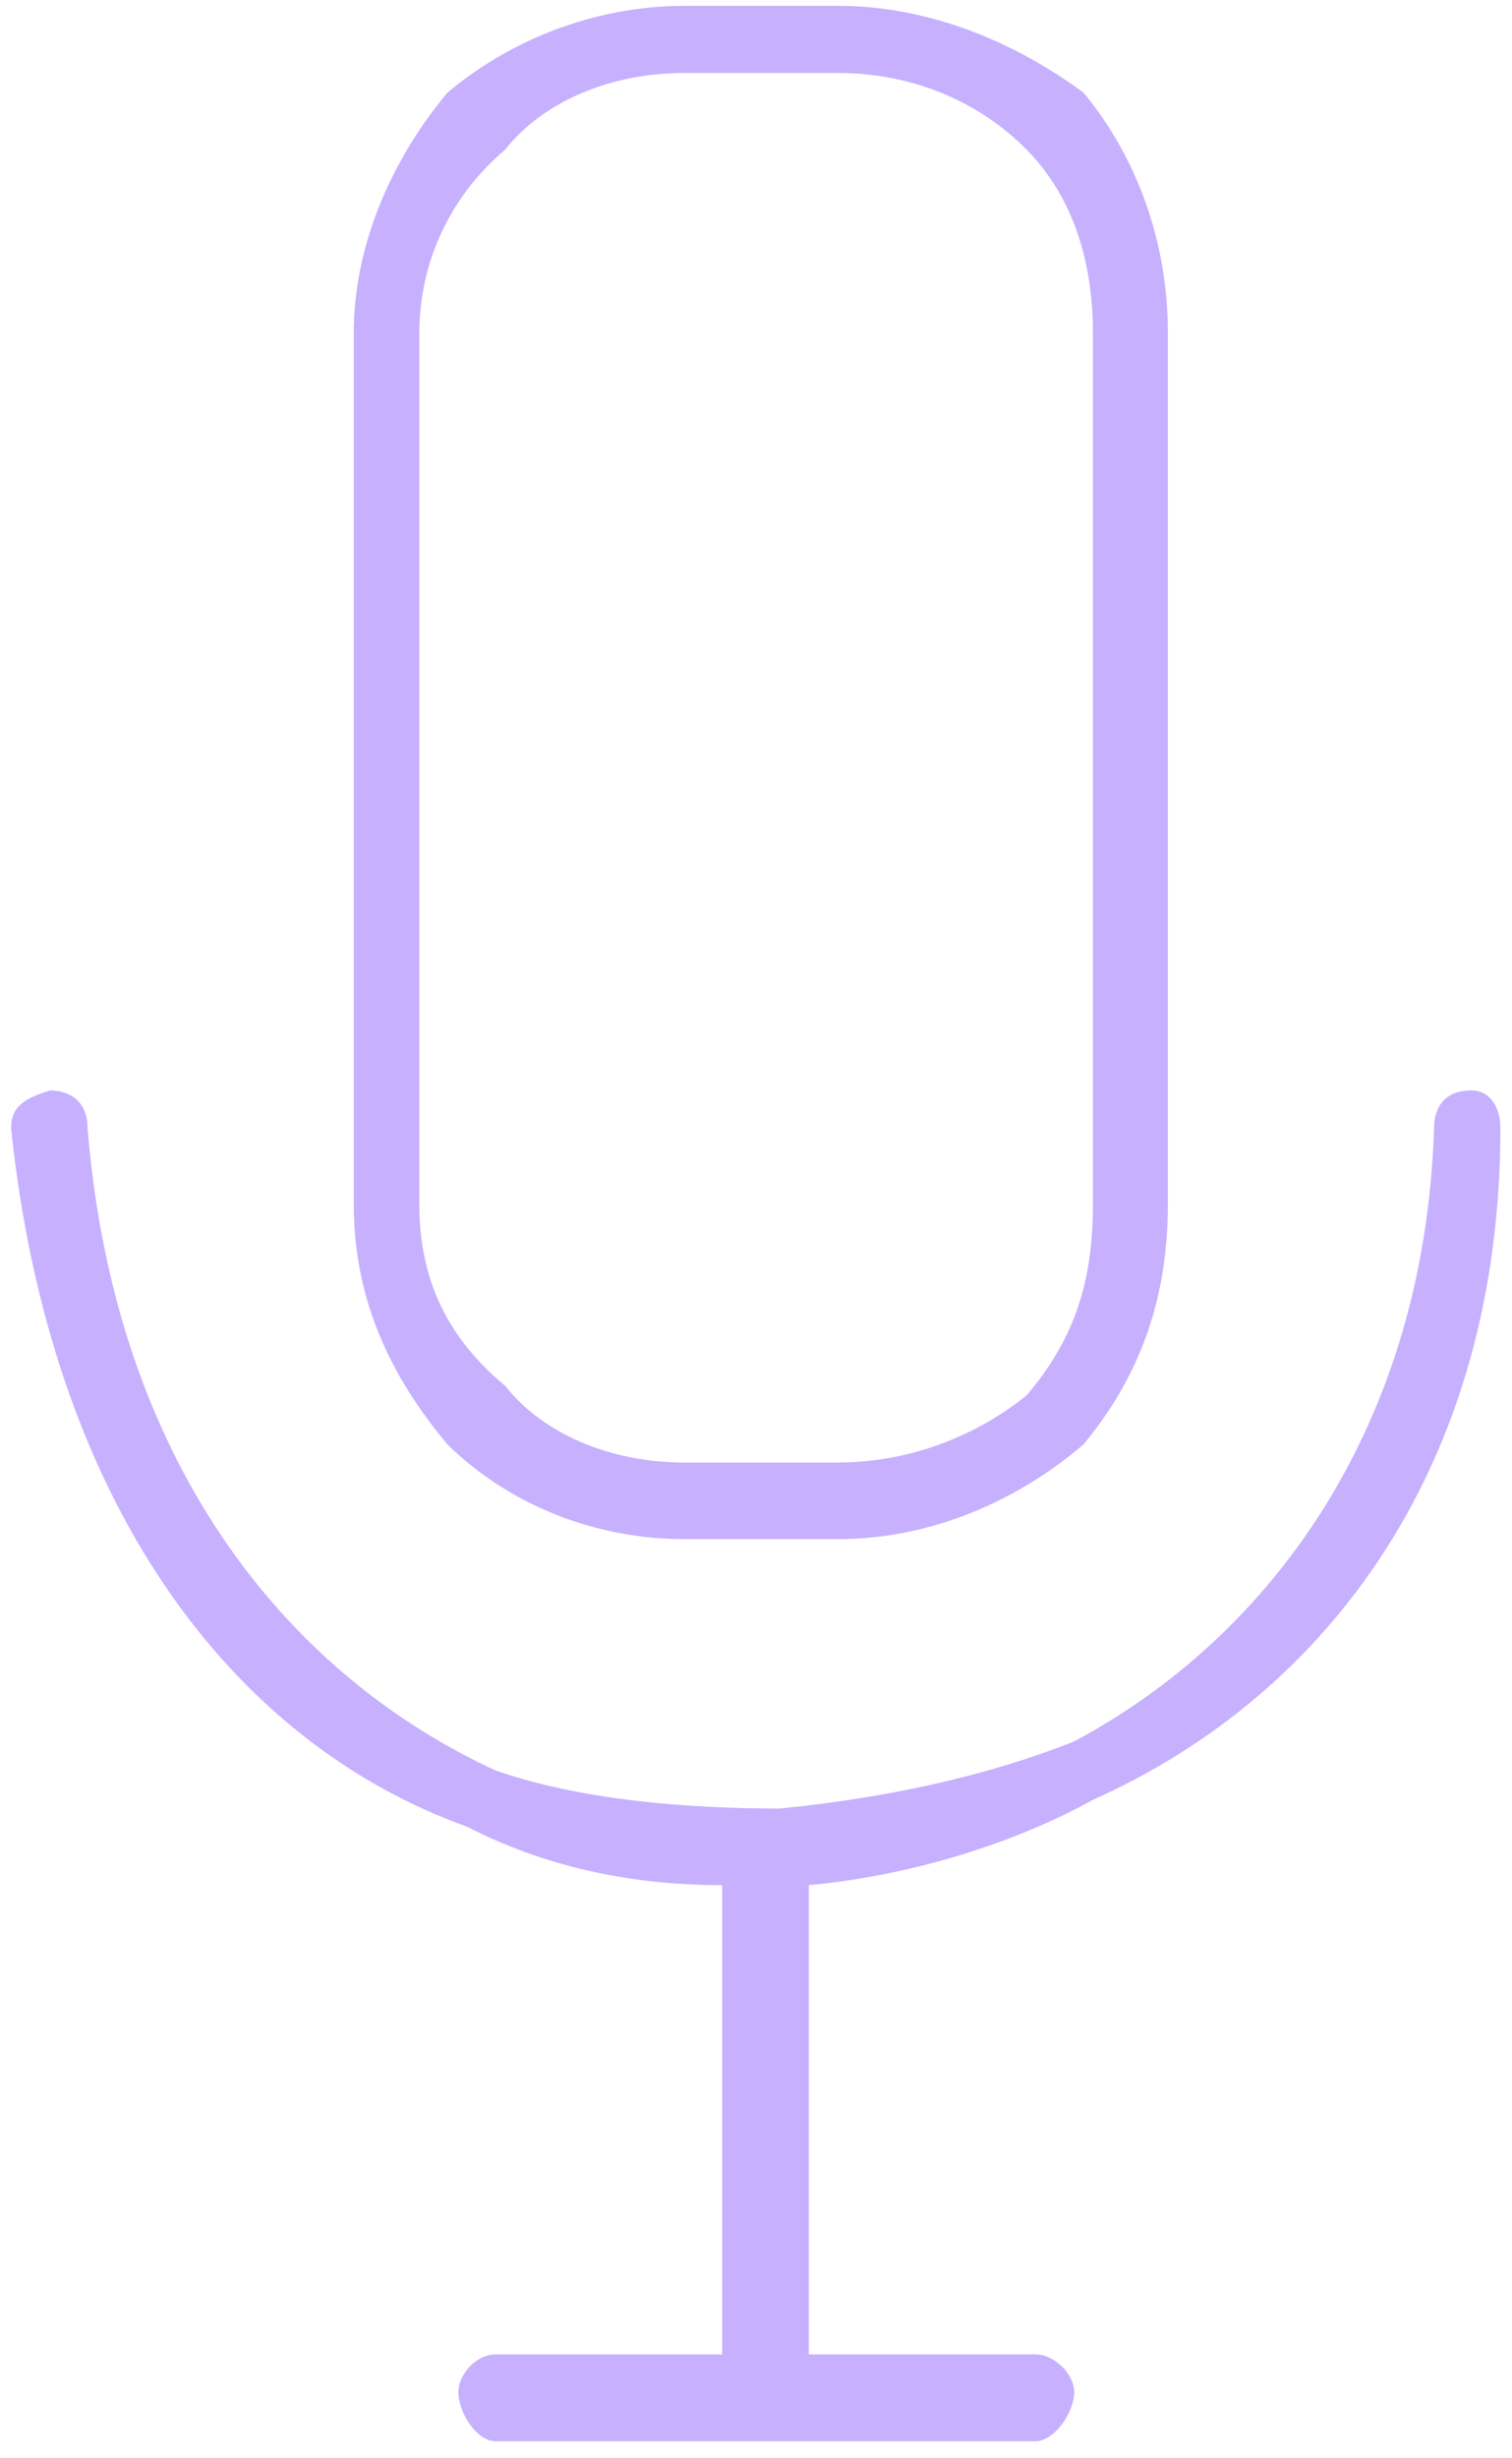 <?xml version="1.0" encoding="utf-8"?>
<svg xmlns="http://www.w3.org/2000/svg" width="64" height="104" fill="none">
  <g clip-path="url(#a)">
    <path fill="#c7b0fe" fill-rule="evenodd" d="M28.983.247h6.475c3.965 0 7.6 1.604 10.408 3.676 2.345 2.84 3.568 6.45 3.568 10.16v36.861c0 4.078-1.223 7.32-3.568 10.16-2.809 2.406-6.476 4.01-10.408 4.01h-6.475c-4.03 0-7.6-1.604-10.044-4.01-2.379-2.84-3.965-6.082-3.965-10.16V14.082c0-3.676 1.586-7.319 3.965-10.16C21.384 1.852 24.952.248 28.983.248ZM20.987 103.28c-.825 0-1.585-1.237-1.585-2.072 0-.769.76-1.604 1.585-1.604h9.582V79.752c-4.031 0-7.6-.835-10.804-2.473C9.721 73.67 2.122 63.51.47 47.736c0-.835.43-1.236 1.652-1.604.76 0 1.586.401 1.586 1.604 1.157 14.17 8.425 23.093 17.28 27.17 3.568 1.237 7.995 1.605 12.026 1.605 4.03-.401 8.424-1.237 12.455-2.841 8.392-4.478 14.834-13.401 15.231-25.934 0-.835.396-1.604 1.586-1.604.826 0 1.222.769 1.222 1.604 0 14.17-7.235 23.929-17.246 28.407-3.634 2.005-8.061 3.242-12.026 3.61v19.85h9.581c.826 0 1.652.836 1.652 1.605 0 .835-.826 2.072-1.652 2.072h-22.83ZM35.458 3.087h-6.475c-3.205 0-6.013 1.237-7.6 3.242-2.444 2.072-3.633 4.913-3.633 7.753v36.862c0 3.242 1.222 5.682 3.634 7.687 1.586 2.005 4.394 3.242 7.599 3.242h6.475c3.205 0 6.013-1.237 7.996-2.84 2.048-2.407 2.808-4.847 2.808-8.089V14.082c0-2.84-.76-5.681-2.808-7.753-1.983-2.005-4.79-3.242-7.996-3.242Z" clip-rule="evenodd"/>
  </g>
  <defs>
    <clipPath id="a">
      <path d="M.47.247h63.04V103.28H.47z"/>
    </clipPath>
  </defs>
</svg>